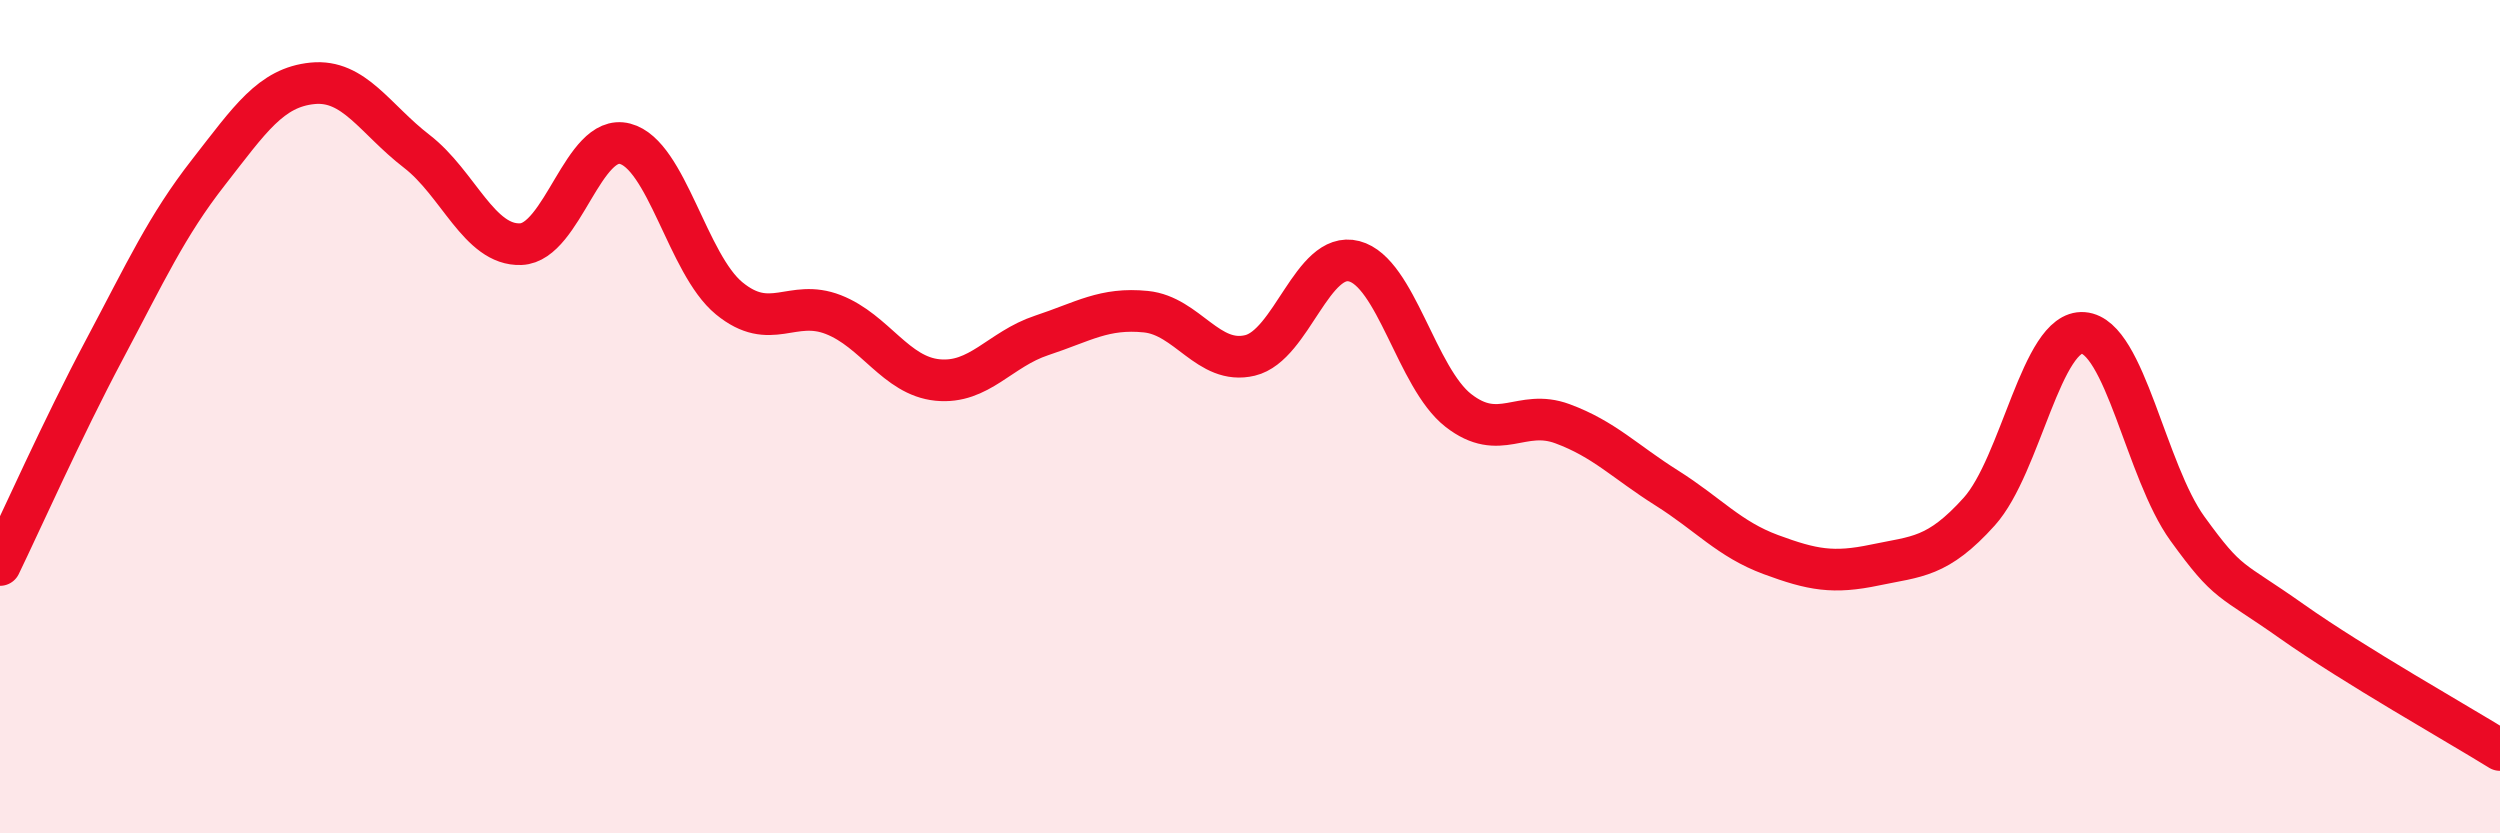 
    <svg width="60" height="20" viewBox="0 0 60 20" xmlns="http://www.w3.org/2000/svg">
      <path
        d="M 0,13.56 C 0.5,12.53 1.5,10.28 2.5,8.4 C 3.5,6.52 4,5.42 5,4.14 C 6,2.86 6.5,2.1 7.5,2 C 8.5,1.9 9,2.86 10,3.63 C 11,4.4 11.5,5.9 12.5,5.86 C 13.5,5.82 14,3.19 15,3.45 C 16,3.71 16.5,6.34 17.5,7.16 C 18.5,7.98 19,7.16 20,7.55 C 21,7.94 21.5,9.02 22.5,9.12 C 23.5,9.22 24,8.38 25,8.05 C 26,7.72 26.5,7.38 27.5,7.48 C 28.5,7.58 29,8.77 30,8.53 C 31,8.29 31.5,6.01 32.5,6.27 C 33.5,6.53 34,9.07 35,9.85 C 36,10.63 36.5,9.8 37.5,10.17 C 38.5,10.54 39,11.08 40,11.71 C 41,12.34 41.5,12.94 42.5,13.31 C 43.5,13.68 44,13.77 45,13.56 C 46,13.35 46.5,13.39 47.5,12.28 C 48.5,11.17 49,7.91 50,7.99 C 51,8.07 51.5,11.31 52.5,12.69 C 53.5,14.07 53.5,13.85 55,14.91 C 56.5,15.97 59,17.38 60,18L60 20L0 20Z"
        fill="#EB0A25"
        opacity="0.1"
        stroke-linecap="round"
        stroke-linejoin="round"
      />
      <path
        d="M 0,13.56 C 0.5,12.53 1.5,10.28 2.5,8.4 C 3.5,6.52 4,5.42 5,4.14 C 6,2.86 6.5,2.1 7.5,2 C 8.5,1.9 9,2.86 10,3.63 C 11,4.4 11.5,5.9 12.5,5.86 C 13.5,5.82 14,3.19 15,3.45 C 16,3.71 16.5,6.34 17.5,7.16 C 18.5,7.98 19,7.16 20,7.55 C 21,7.94 21.5,9.02 22.5,9.12 C 23.5,9.22 24,8.38 25,8.05 C 26,7.72 26.5,7.38 27.5,7.48 C 28.5,7.58 29,8.77 30,8.53 C 31,8.29 31.5,6.01 32.5,6.27 C 33.5,6.53 34,9.07 35,9.85 C 36,10.63 36.5,9.8 37.5,10.17 C 38.5,10.54 39,11.08 40,11.71 C 41,12.34 41.5,12.94 42.5,13.31 C 43.5,13.68 44,13.77 45,13.56 C 46,13.35 46.5,13.39 47.5,12.28 C 48.5,11.17 49,7.91 50,7.99 C 51,8.07 51.5,11.31 52.5,12.69 C 53.5,14.07 53.5,13.85 55,14.91 C 56.5,15.97 59,17.38 60,18"
        stroke="#EB0A25"
        stroke-width="1"
        fill="none"
        stroke-linecap="round"
        stroke-linejoin="round"
      />
    </svg>
  